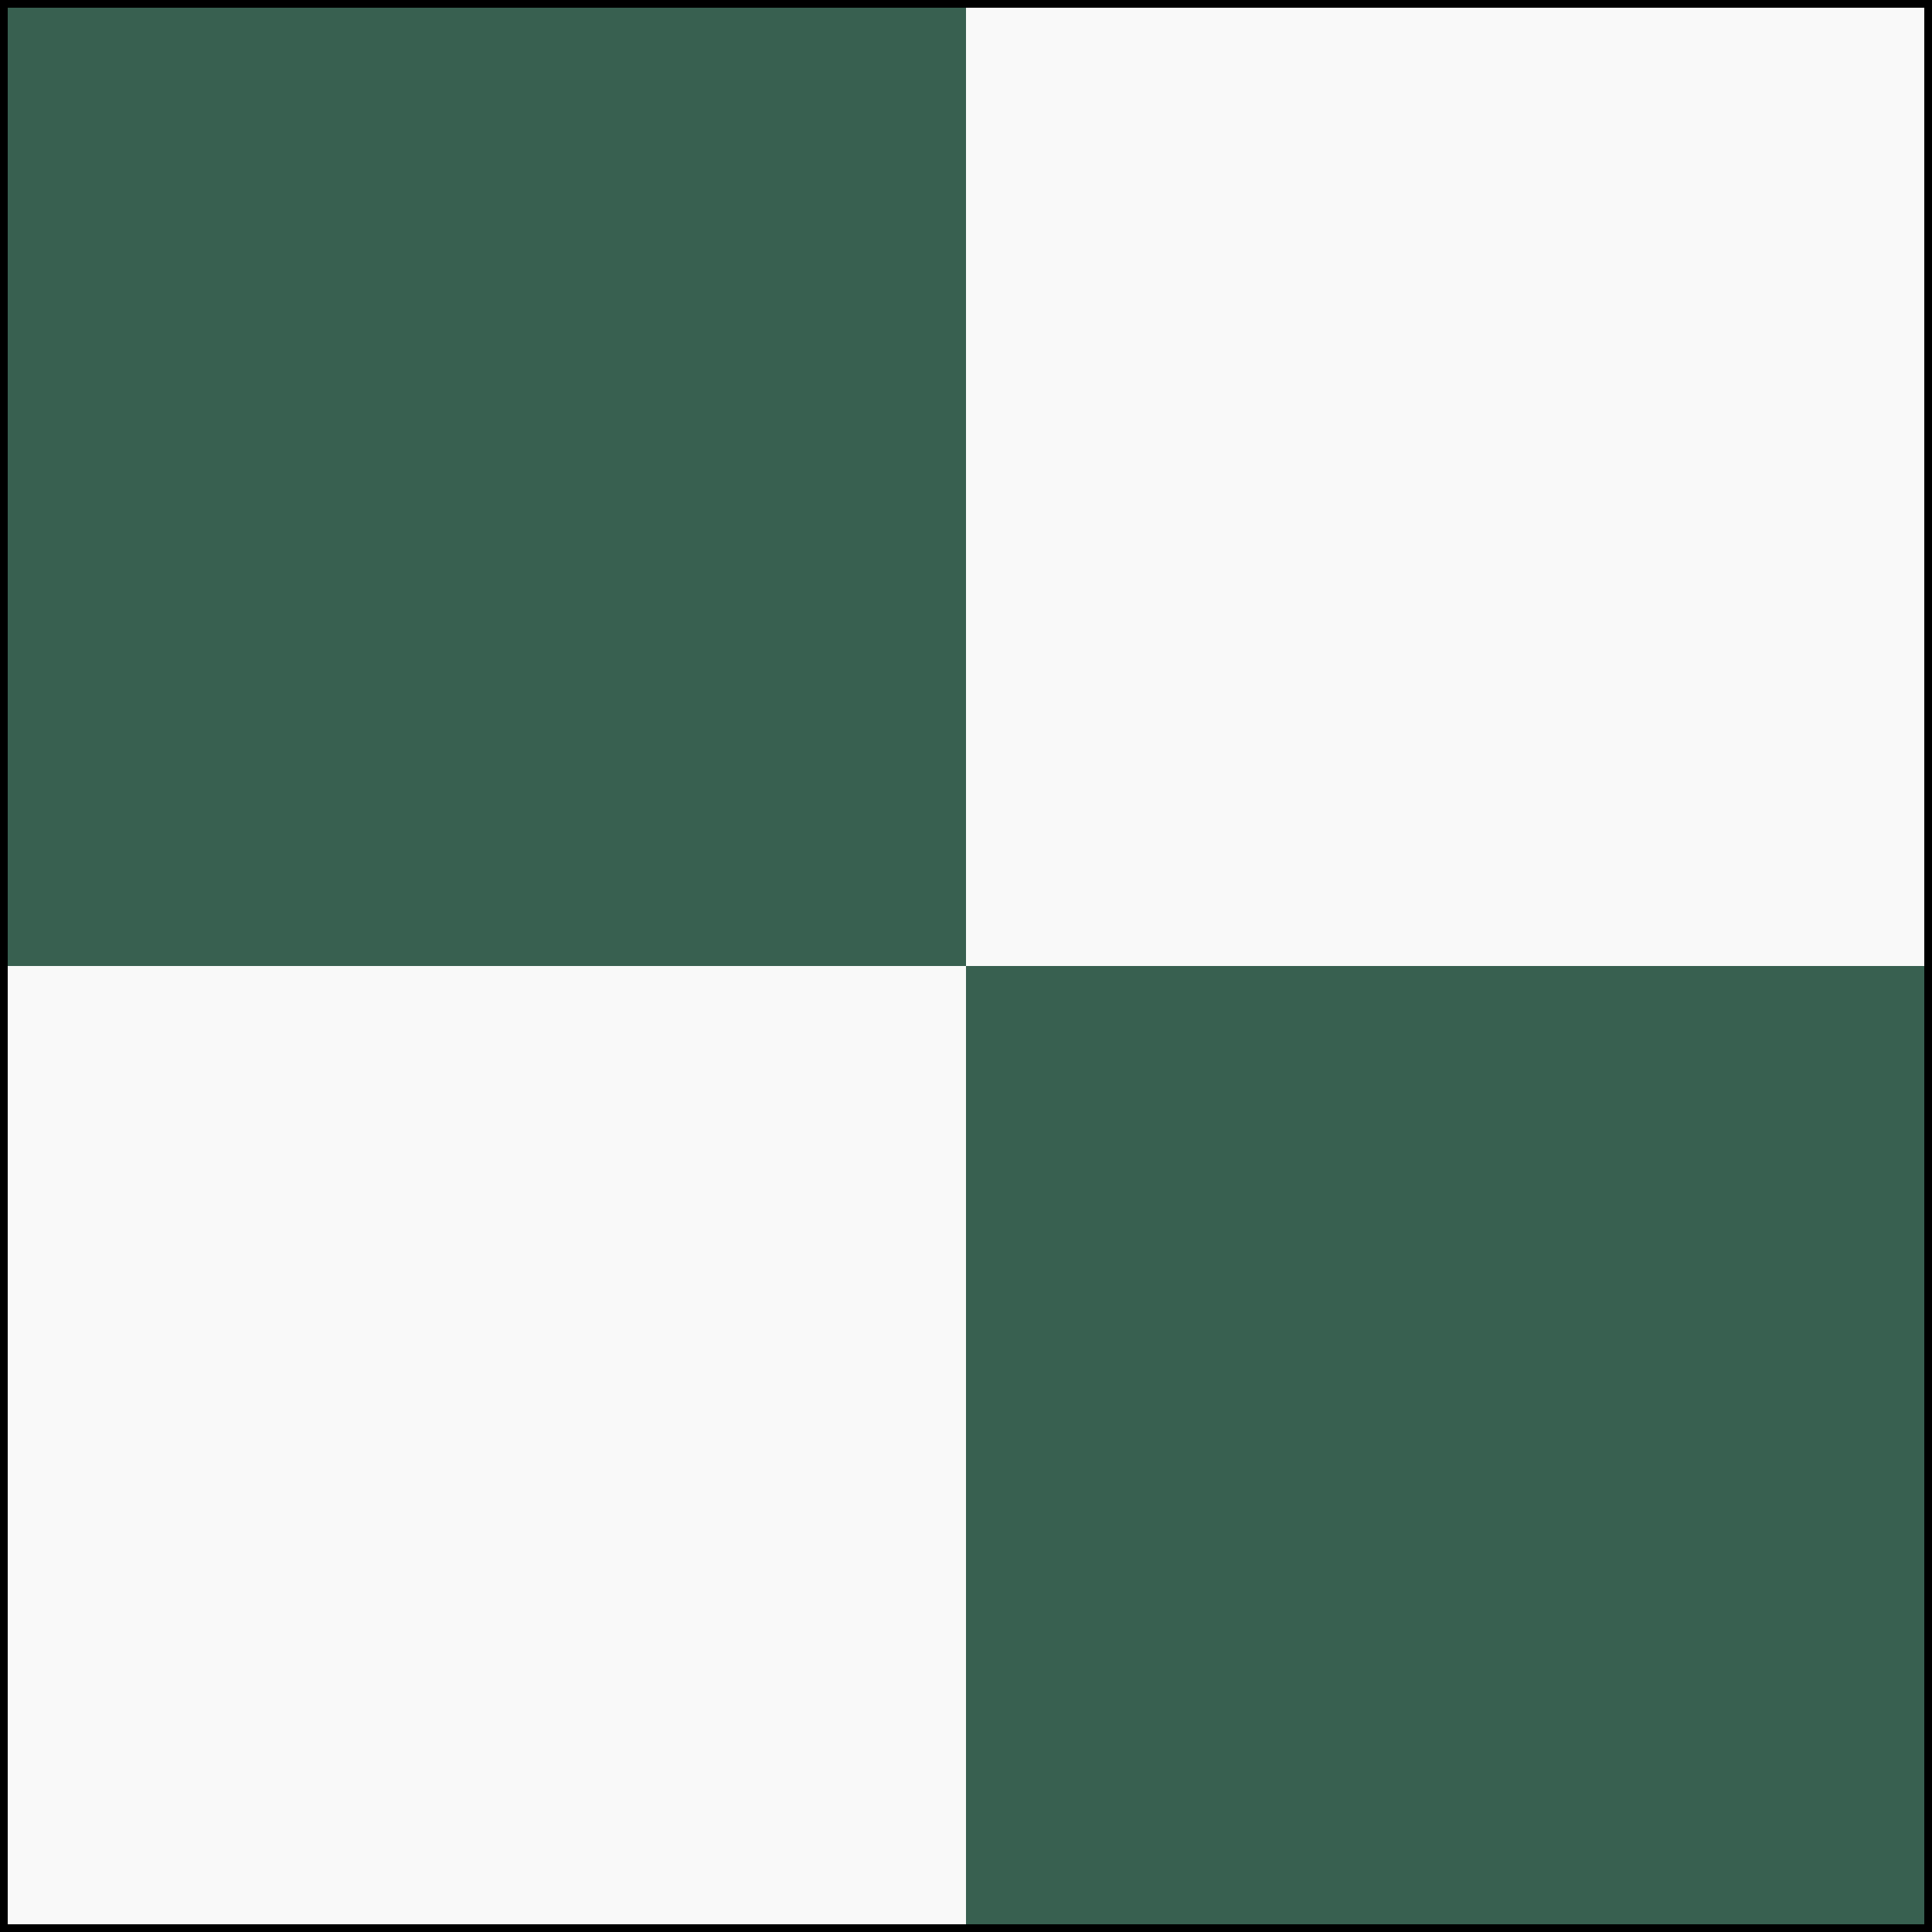 <?xml version="1.0" encoding="UTF-8"?><svg id="Ebene_1" xmlns="http://www.w3.org/2000/svg" viewBox="0 0 500 500"><rect x="0" y="0" width="500" height="500" fill="#808080" stroke="none"/><rect width="250" height="250" fill="#386050"/><rect x="250" width="250" height="250" fill="#f9f9f9"/><rect y="250" width="250" height="250" fill="#f9f9f9"/><rect x="250" y="250" width="250" height="250" fill="#386050"/><path d="M498,2V498H2V2H498m2-2H0V500H500V0h0Z"/></svg>